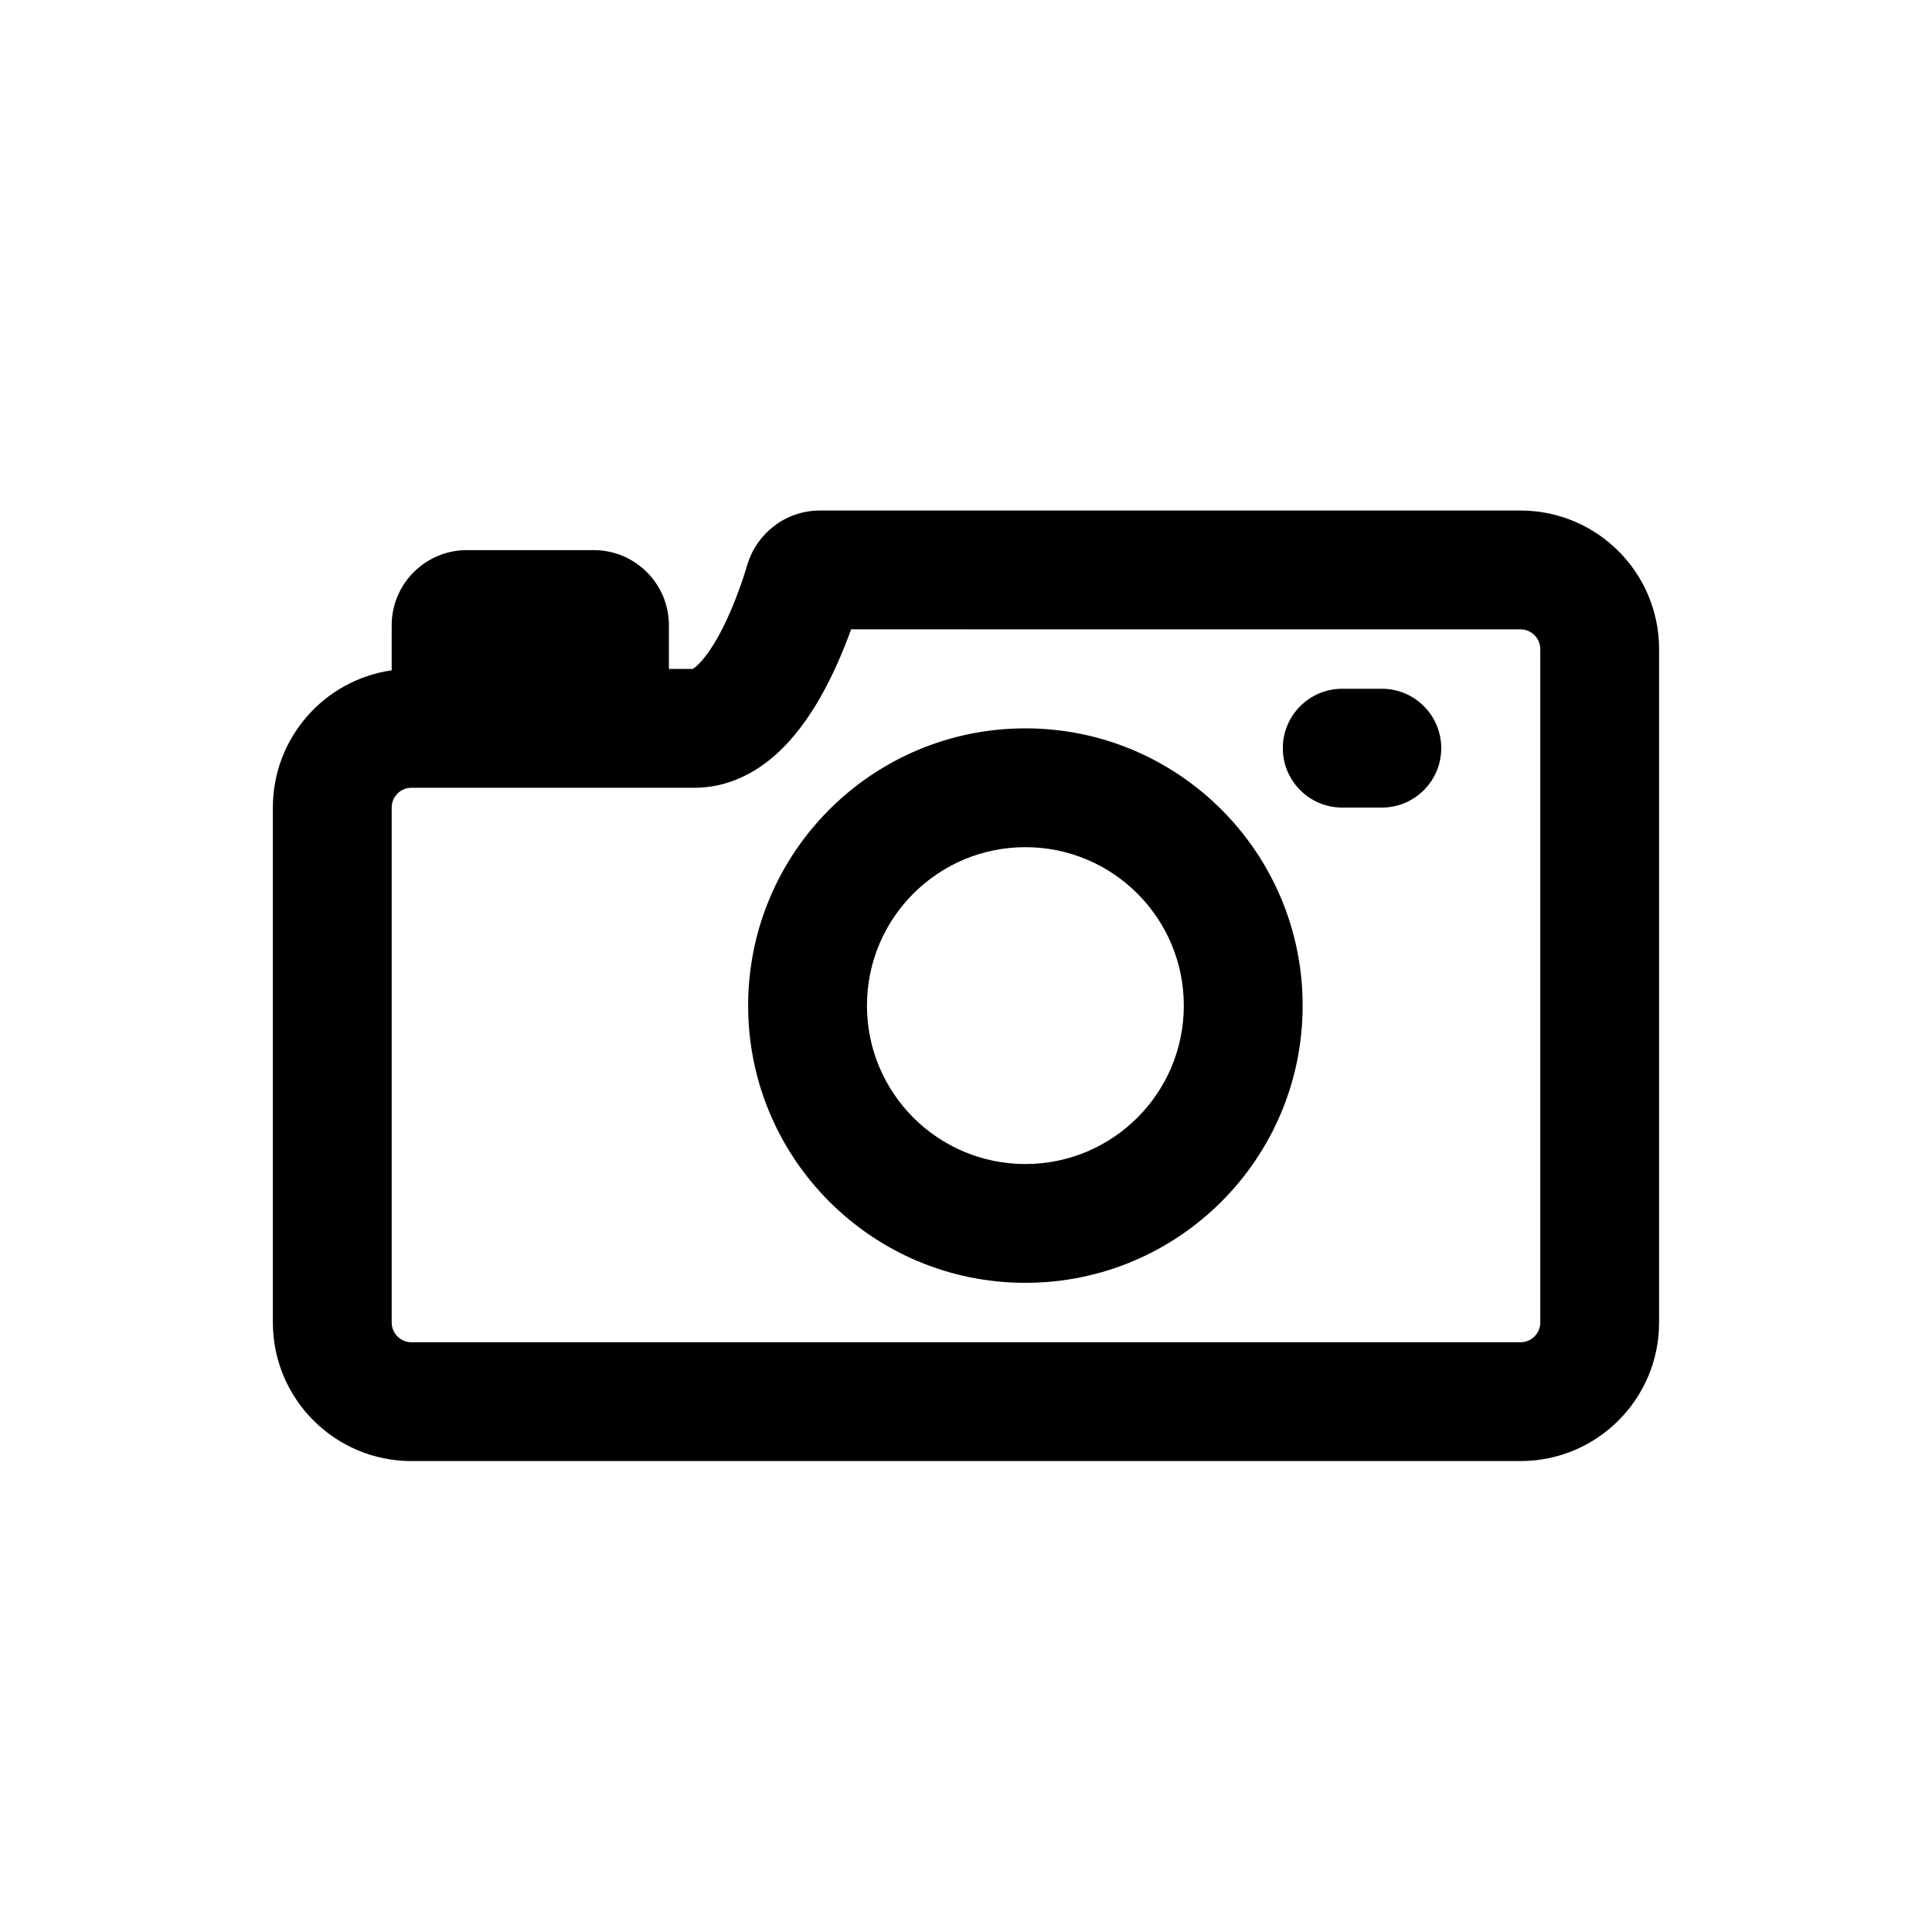 <?xml version="1.0" encoding="UTF-8"?>
<!-- Uploaded to: ICON Repo, www.iconrepo.com, Generator: ICON Repo Mixer Tools -->
<svg fill="#000000" width="800px" height="800px" version="1.1" viewBox="144 144 512 512" xmlns="http://www.w3.org/2000/svg">
 <g>
  <path d="m342.04 293.7c2.473-8.324 10.141-14.406 19.25-14.406h185.65c20.289 0 36.738 16.449 36.738 36.738v178.43c0 20.289-16.449 36.738-36.738 36.738h-293.89c-20.289 0-36.738-16.449-36.738-36.738v-136.45c0-18.5 13.672-33.828 31.488-36.367v-11.914c0-11.016 8.93-19.945 19.945-19.945h33.586c11.016 0 19.941 8.93 19.941 19.945v11.543h6.316c0.188-0.109 0.52-0.332 1.004-0.758 1.492-1.316 3.348-3.66 5.34-7.117 3.969-6.898 6.777-15.227 8.105-19.703zm-14.641 27.672s0.02-0.008 0.055-0.02c-0.039 0.016-0.055 0.023-0.055 0.02zm42.156-10.59c-1.953 5.406-4.723 12.062-8.332 18.328-2.894 5.031-6.758 10.574-11.797 15.02-5.109 4.508-12.328 8.637-21.402 8.637h-74.988c-2.883 0-5.234 2.336-5.234 5.25v136.45c0 2.902 2.352 5.25 5.25 5.25h293.89c2.902 0 5.25-2.348 5.25-5.25v-178.43c0-2.898-2.348-5.25-5.25-5.25zm46.184 57.73c-23.188 0-41.984 18.797-41.984 41.984s18.797 41.984 41.984 41.984 41.984-18.797 41.984-41.984-18.797-41.984-41.984-41.984zm-73.473 41.984c0-40.578 32.895-73.473 73.473-73.473 40.578 0 73.473 32.895 73.473 73.473 0 40.574-32.895 73.469-73.473 73.469-40.578 0-73.473-32.895-73.473-73.469z" fill-rule="evenodd"/>
  <path d="m483.96 342.27c0-8.695 7.051-15.742 15.746-15.742h10.496c8.695 0 15.742 7.047 15.742 15.742 0 8.695-7.047 15.746-15.742 15.746h-10.496c-8.695 0-15.746-7.051-15.746-15.746z"/>
 </g>
</svg>